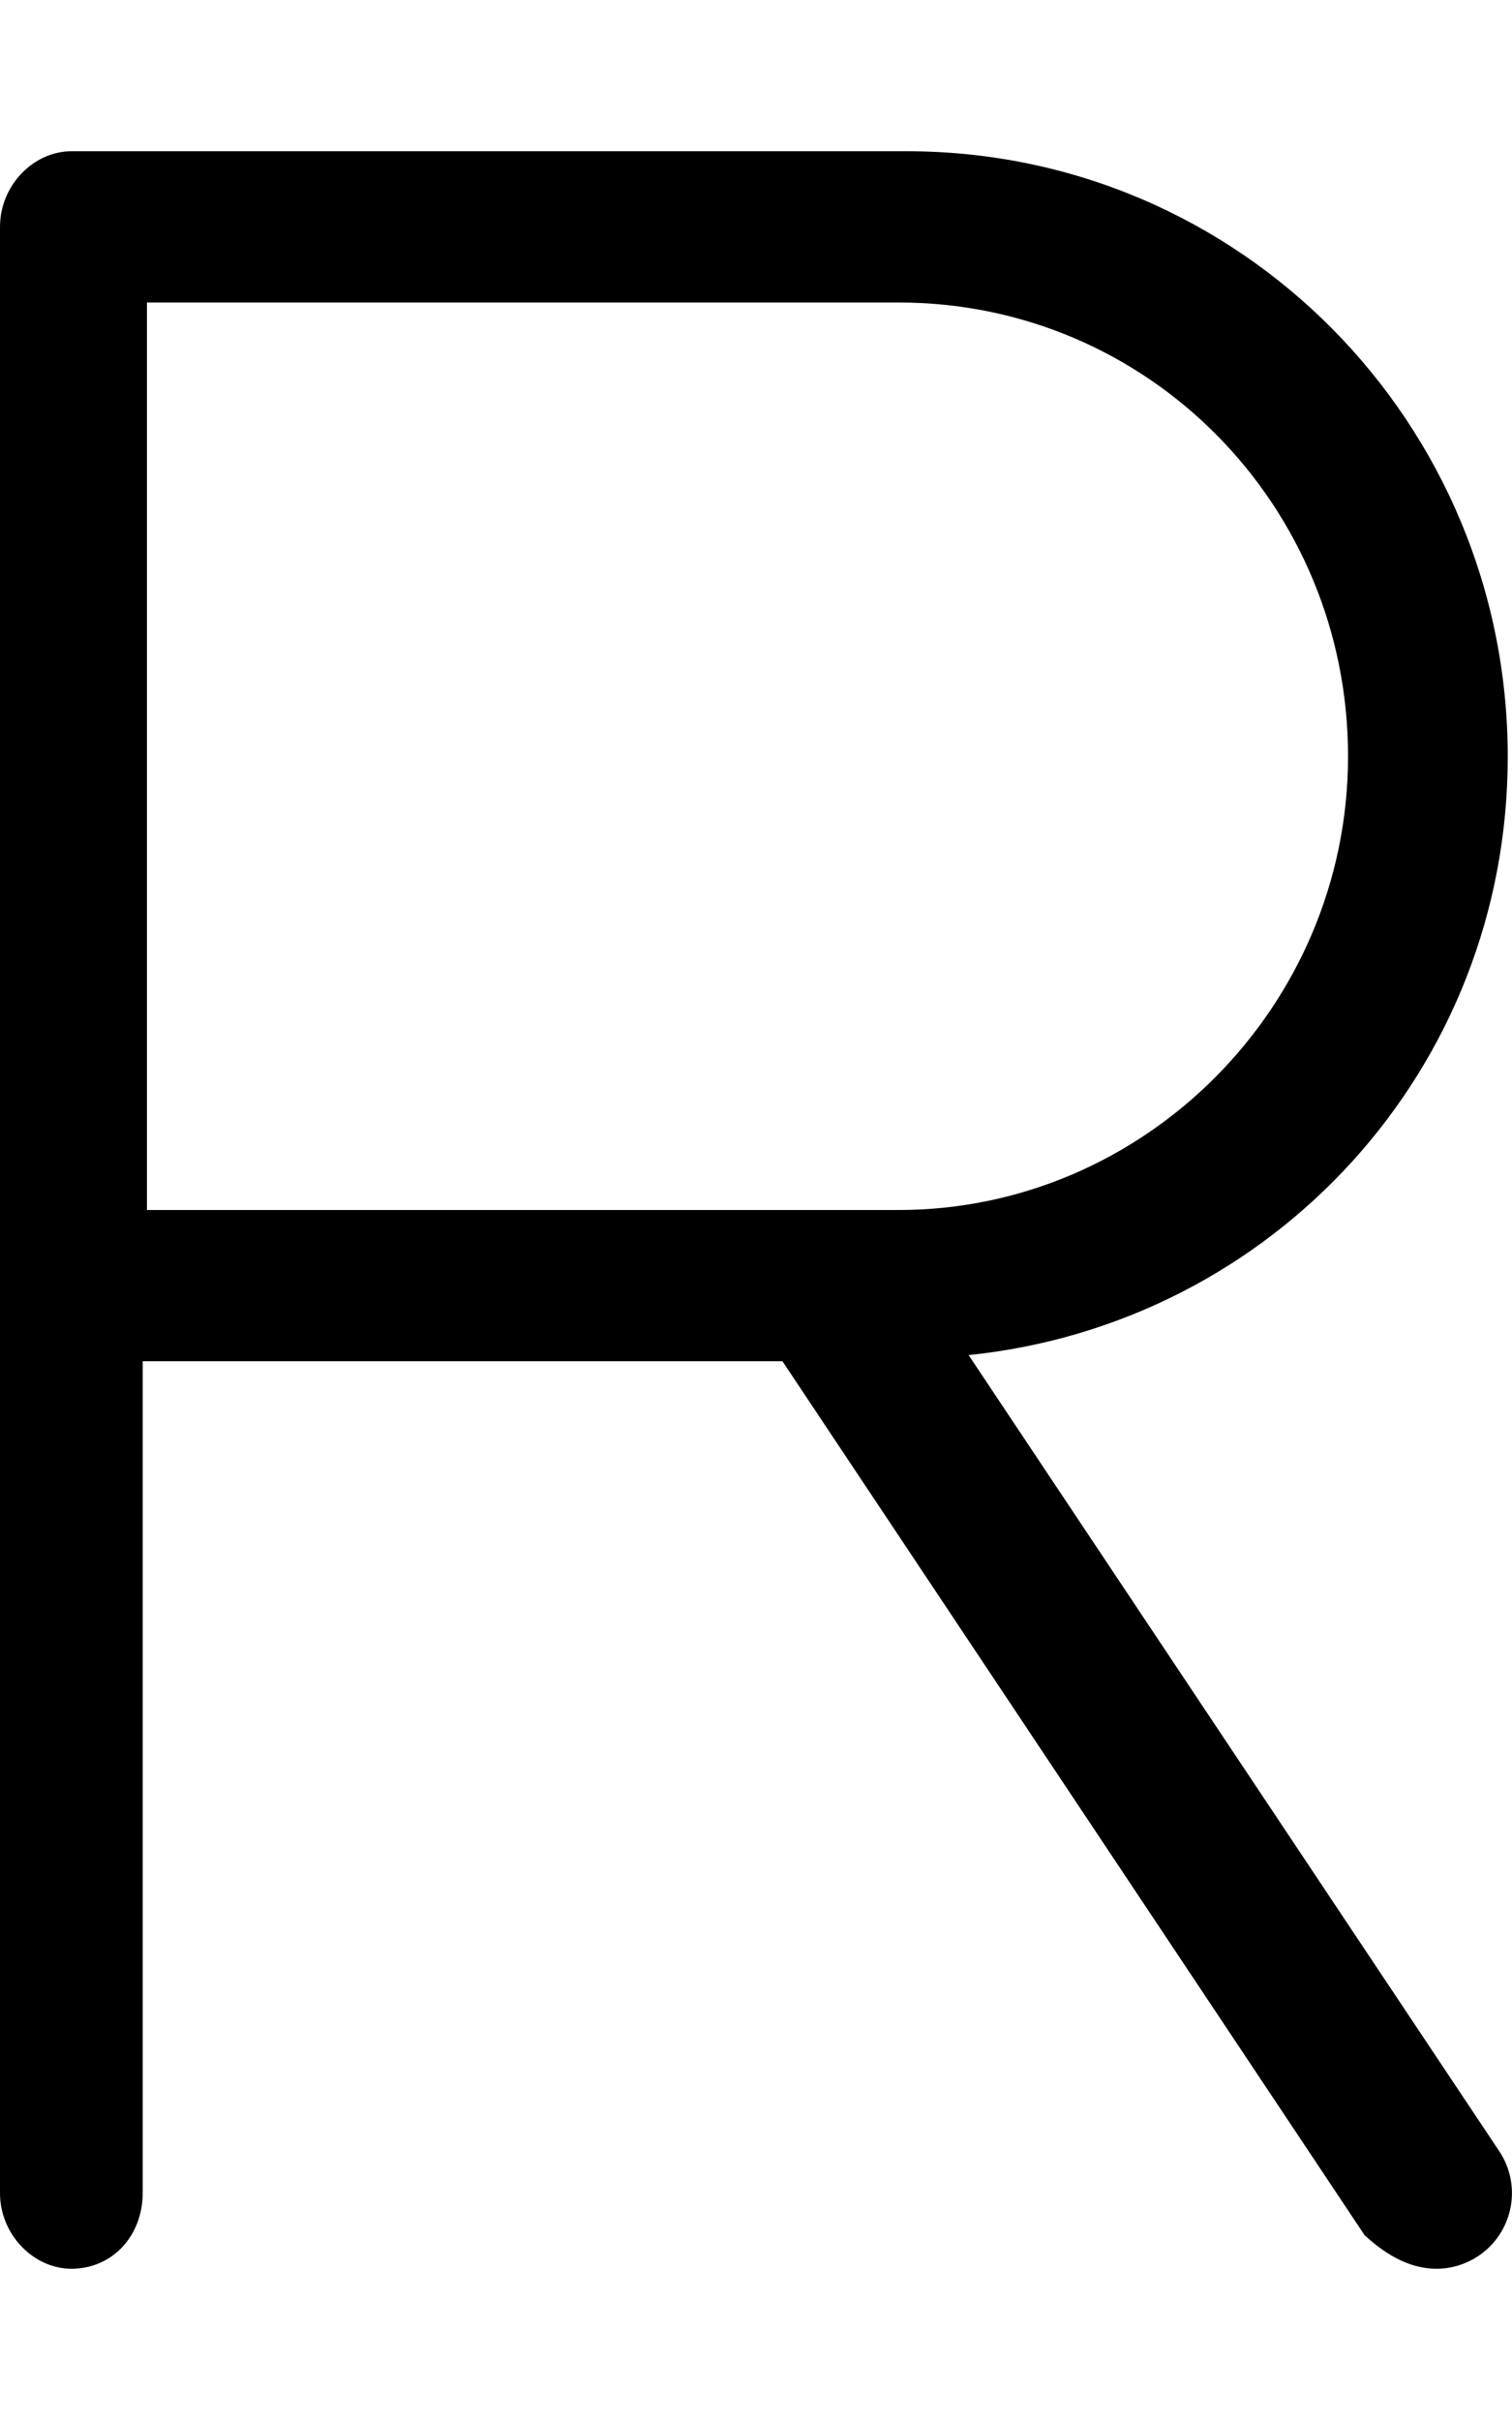 <svg xmlns="http://www.w3.org/2000/svg" viewBox="0 0 320 512"><!--! Font Awesome Pro 6.3.0 by @fontawesome - https://fontawesome.com License - https://fontawesome.com/license (Commercial License) Copyright 2023 Fonticons, Inc. --><path d="M205 286.7c64.4-6.629 114.1-60.45 114.1-126.6C319.1 89.51 262.5 32 191.9 32H15.1C7.156 32 0 39.16 0 48v416C0 472.8 7.156 480 15.1 480c8.844 0 15.1-7.156 15.1-16V288h135.4l123.2 184.9C293.8 477.5 298.8 480 304 480c3.047 0 6.125-.875 8.859-2.688c7.359-4.906 9.344-14.84 4.437-22.19L205 286.7zM31.1 64h159.1c52.94 0 95.1 43.06 95.1 96s-43.06 96-95.1 96h-159.1V64z"/></svg>